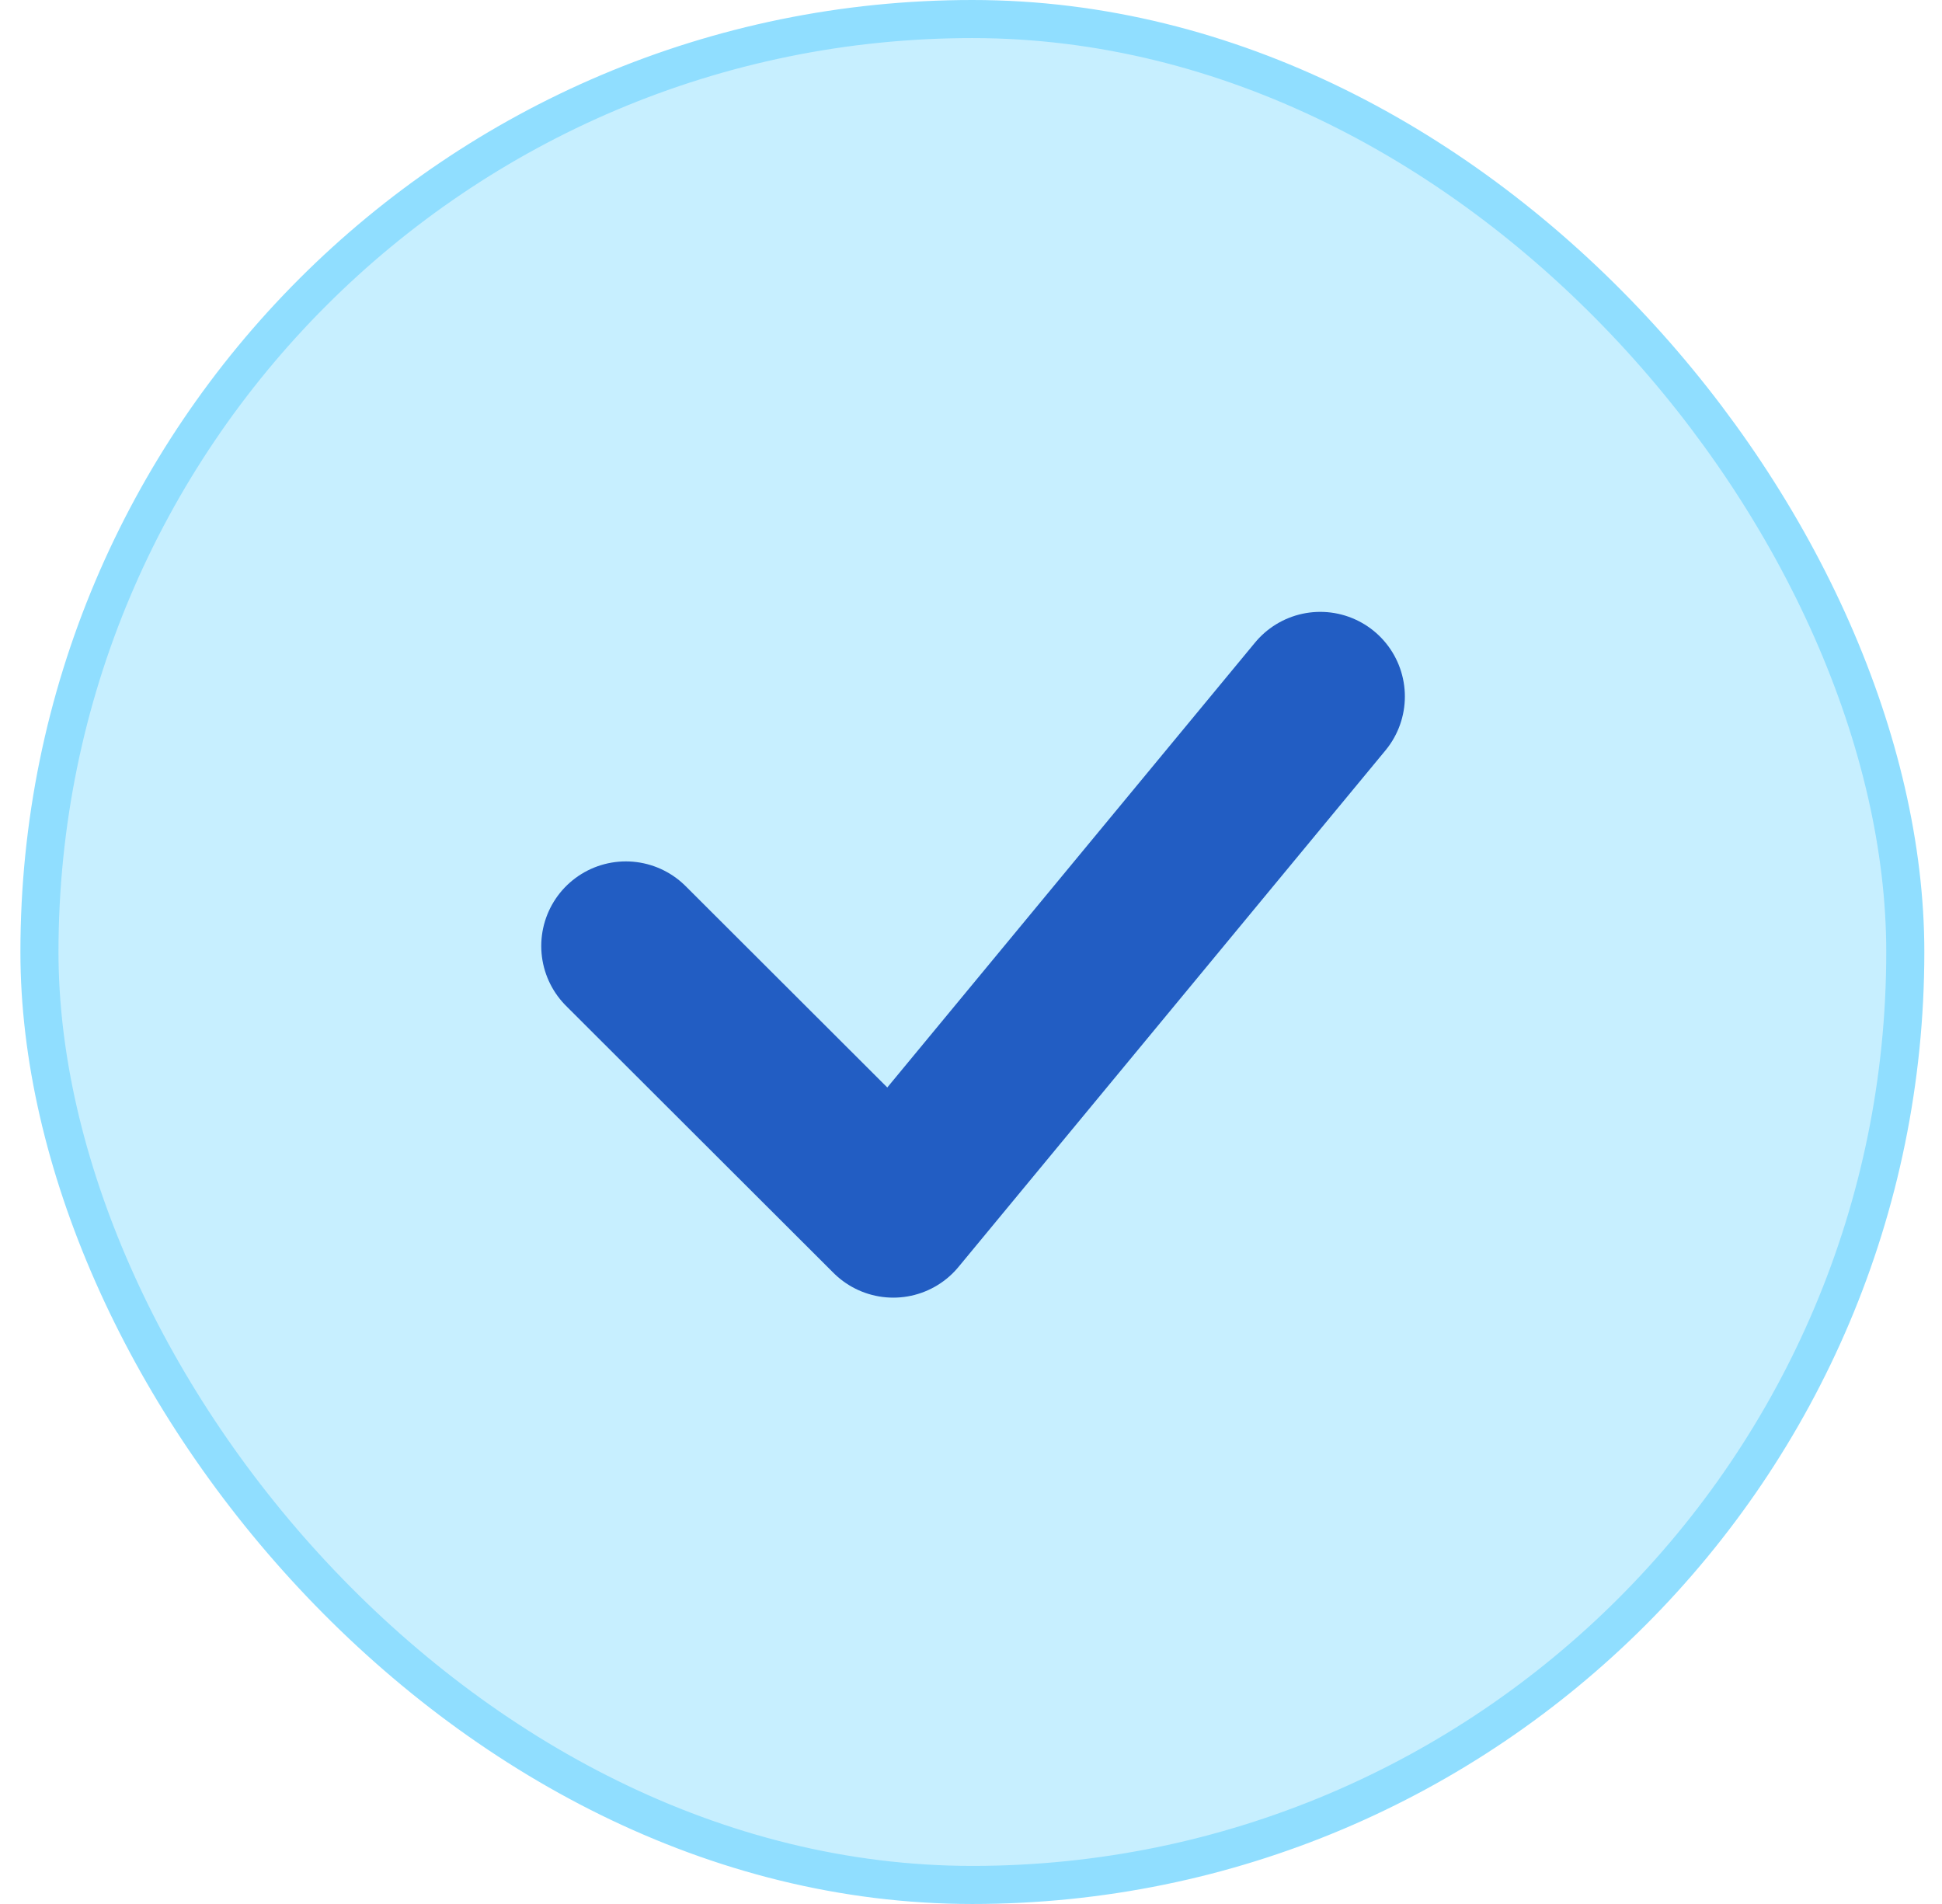 <svg width="51" height="50" viewBox="0 0 51 50" fill="none" xmlns="http://www.w3.org/2000/svg">
<rect x="1.036" y="0.5" width="49" height="49" rx="24.5" fill="#C7EFFF"/>
<rect x="1.036" y="0.5" width="49" height="49" rx="24.5" stroke="#90DEFF"/>
<path d="M16.436 24.843L23.459 31.855L34.672 18.29" stroke="#225DC3" stroke-width="4.444" stroke-linecap="round" stroke-linejoin="round"/>
</svg>

